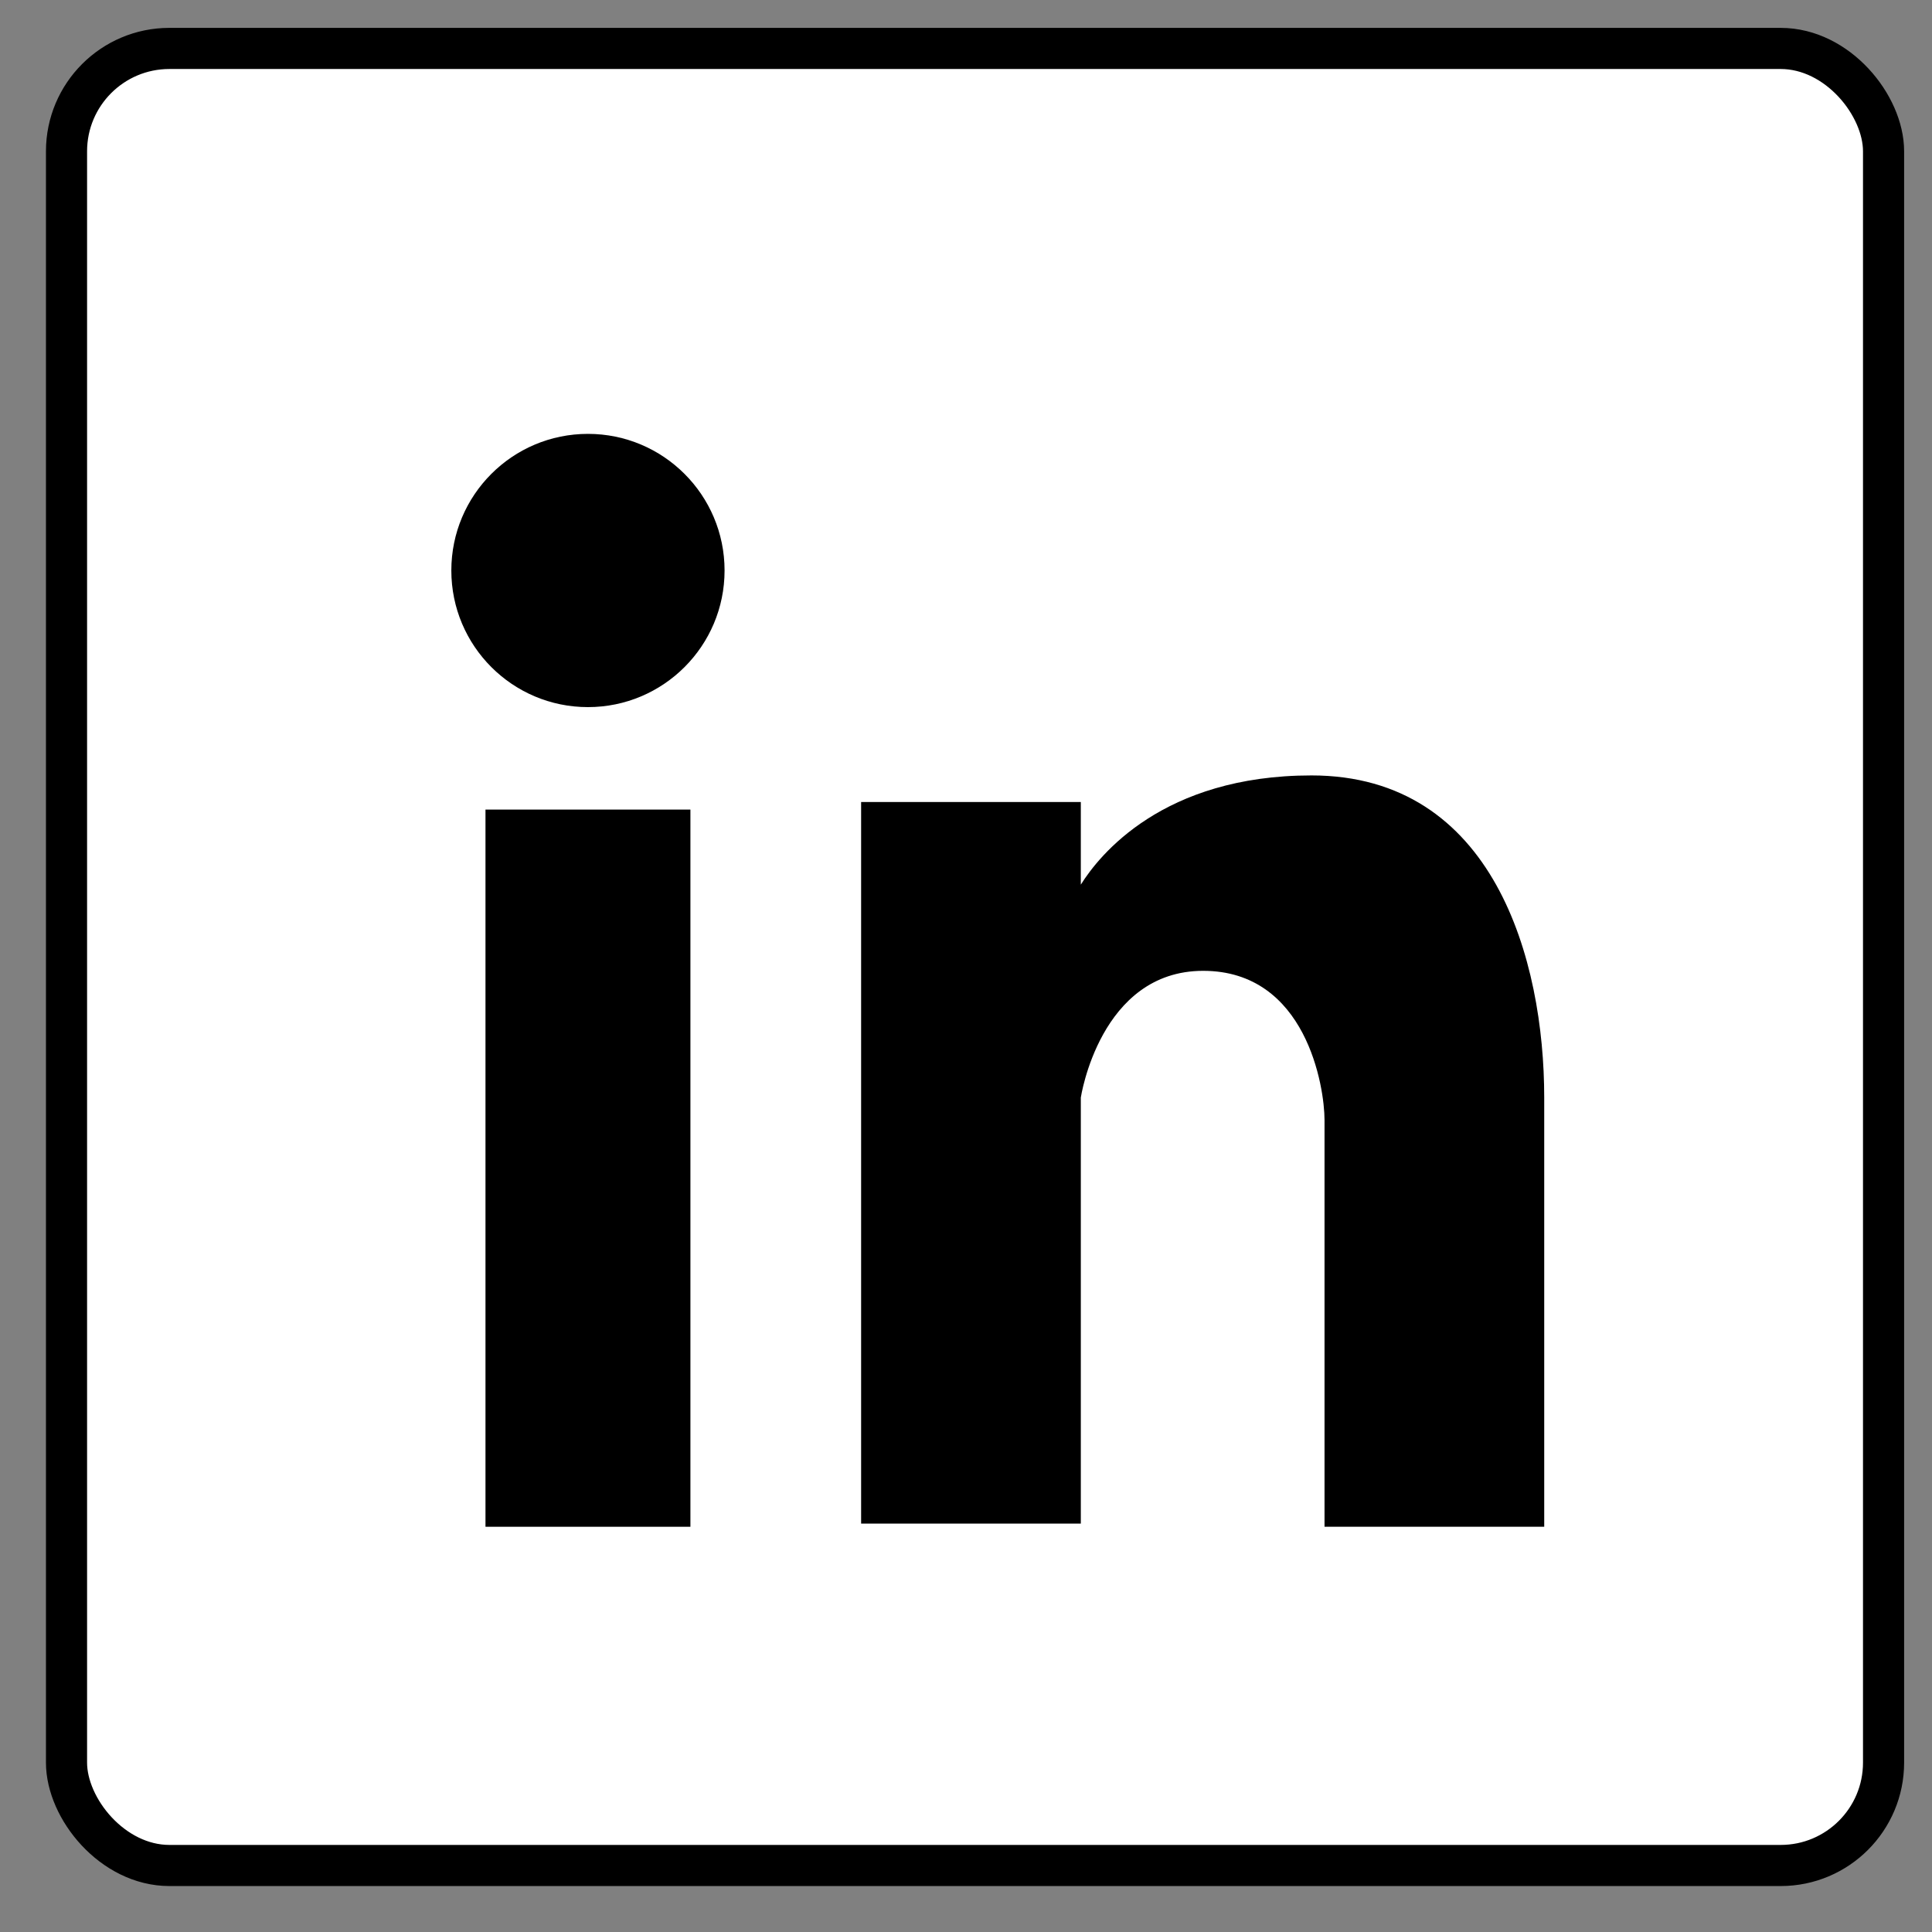 <?xml version="1.0" encoding="UTF-8"?> <svg xmlns="http://www.w3.org/2000/svg" width="28" height="28" viewBox="0 0 28 28" fill="none"><rect x="0" y="0" width="28" height="28" fill="#808080" stroke="none"/><rect x="0.964" y="0.702" width="26.334" height="26.334" rx="1.491" fill="white" stroke="black" stroke-width="0.596"></rect><path d="M10.006 11.733H7.036V22.127H10.006V11.733Z" fill="black"></path><path fill-rule="evenodd" clip-rule="evenodd" d="M10.501 8.268C10.501 9.361 9.614 10.248 8.521 10.248C7.427 10.248 6.541 9.361 6.541 8.268C6.541 7.175 7.427 6.288 8.521 6.288C9.614 6.288 10.501 7.175 10.501 8.268Z" fill="black"></path><path fill-rule="evenodd" clip-rule="evenodd" d="M19.008 11.238C16.851 11.238 15.931 12.394 15.664 12.821V11.623H12.48V22.081H15.664V15.907C15.664 15.907 15.94 14.07 17.437 14.07C18.934 14.07 19.196 15.757 19.196 16.232V22.127H22.38V15.907C22.38 13.919 21.653 11.238 19.006 11.238H19.008Z" fill="black"></path></svg> 